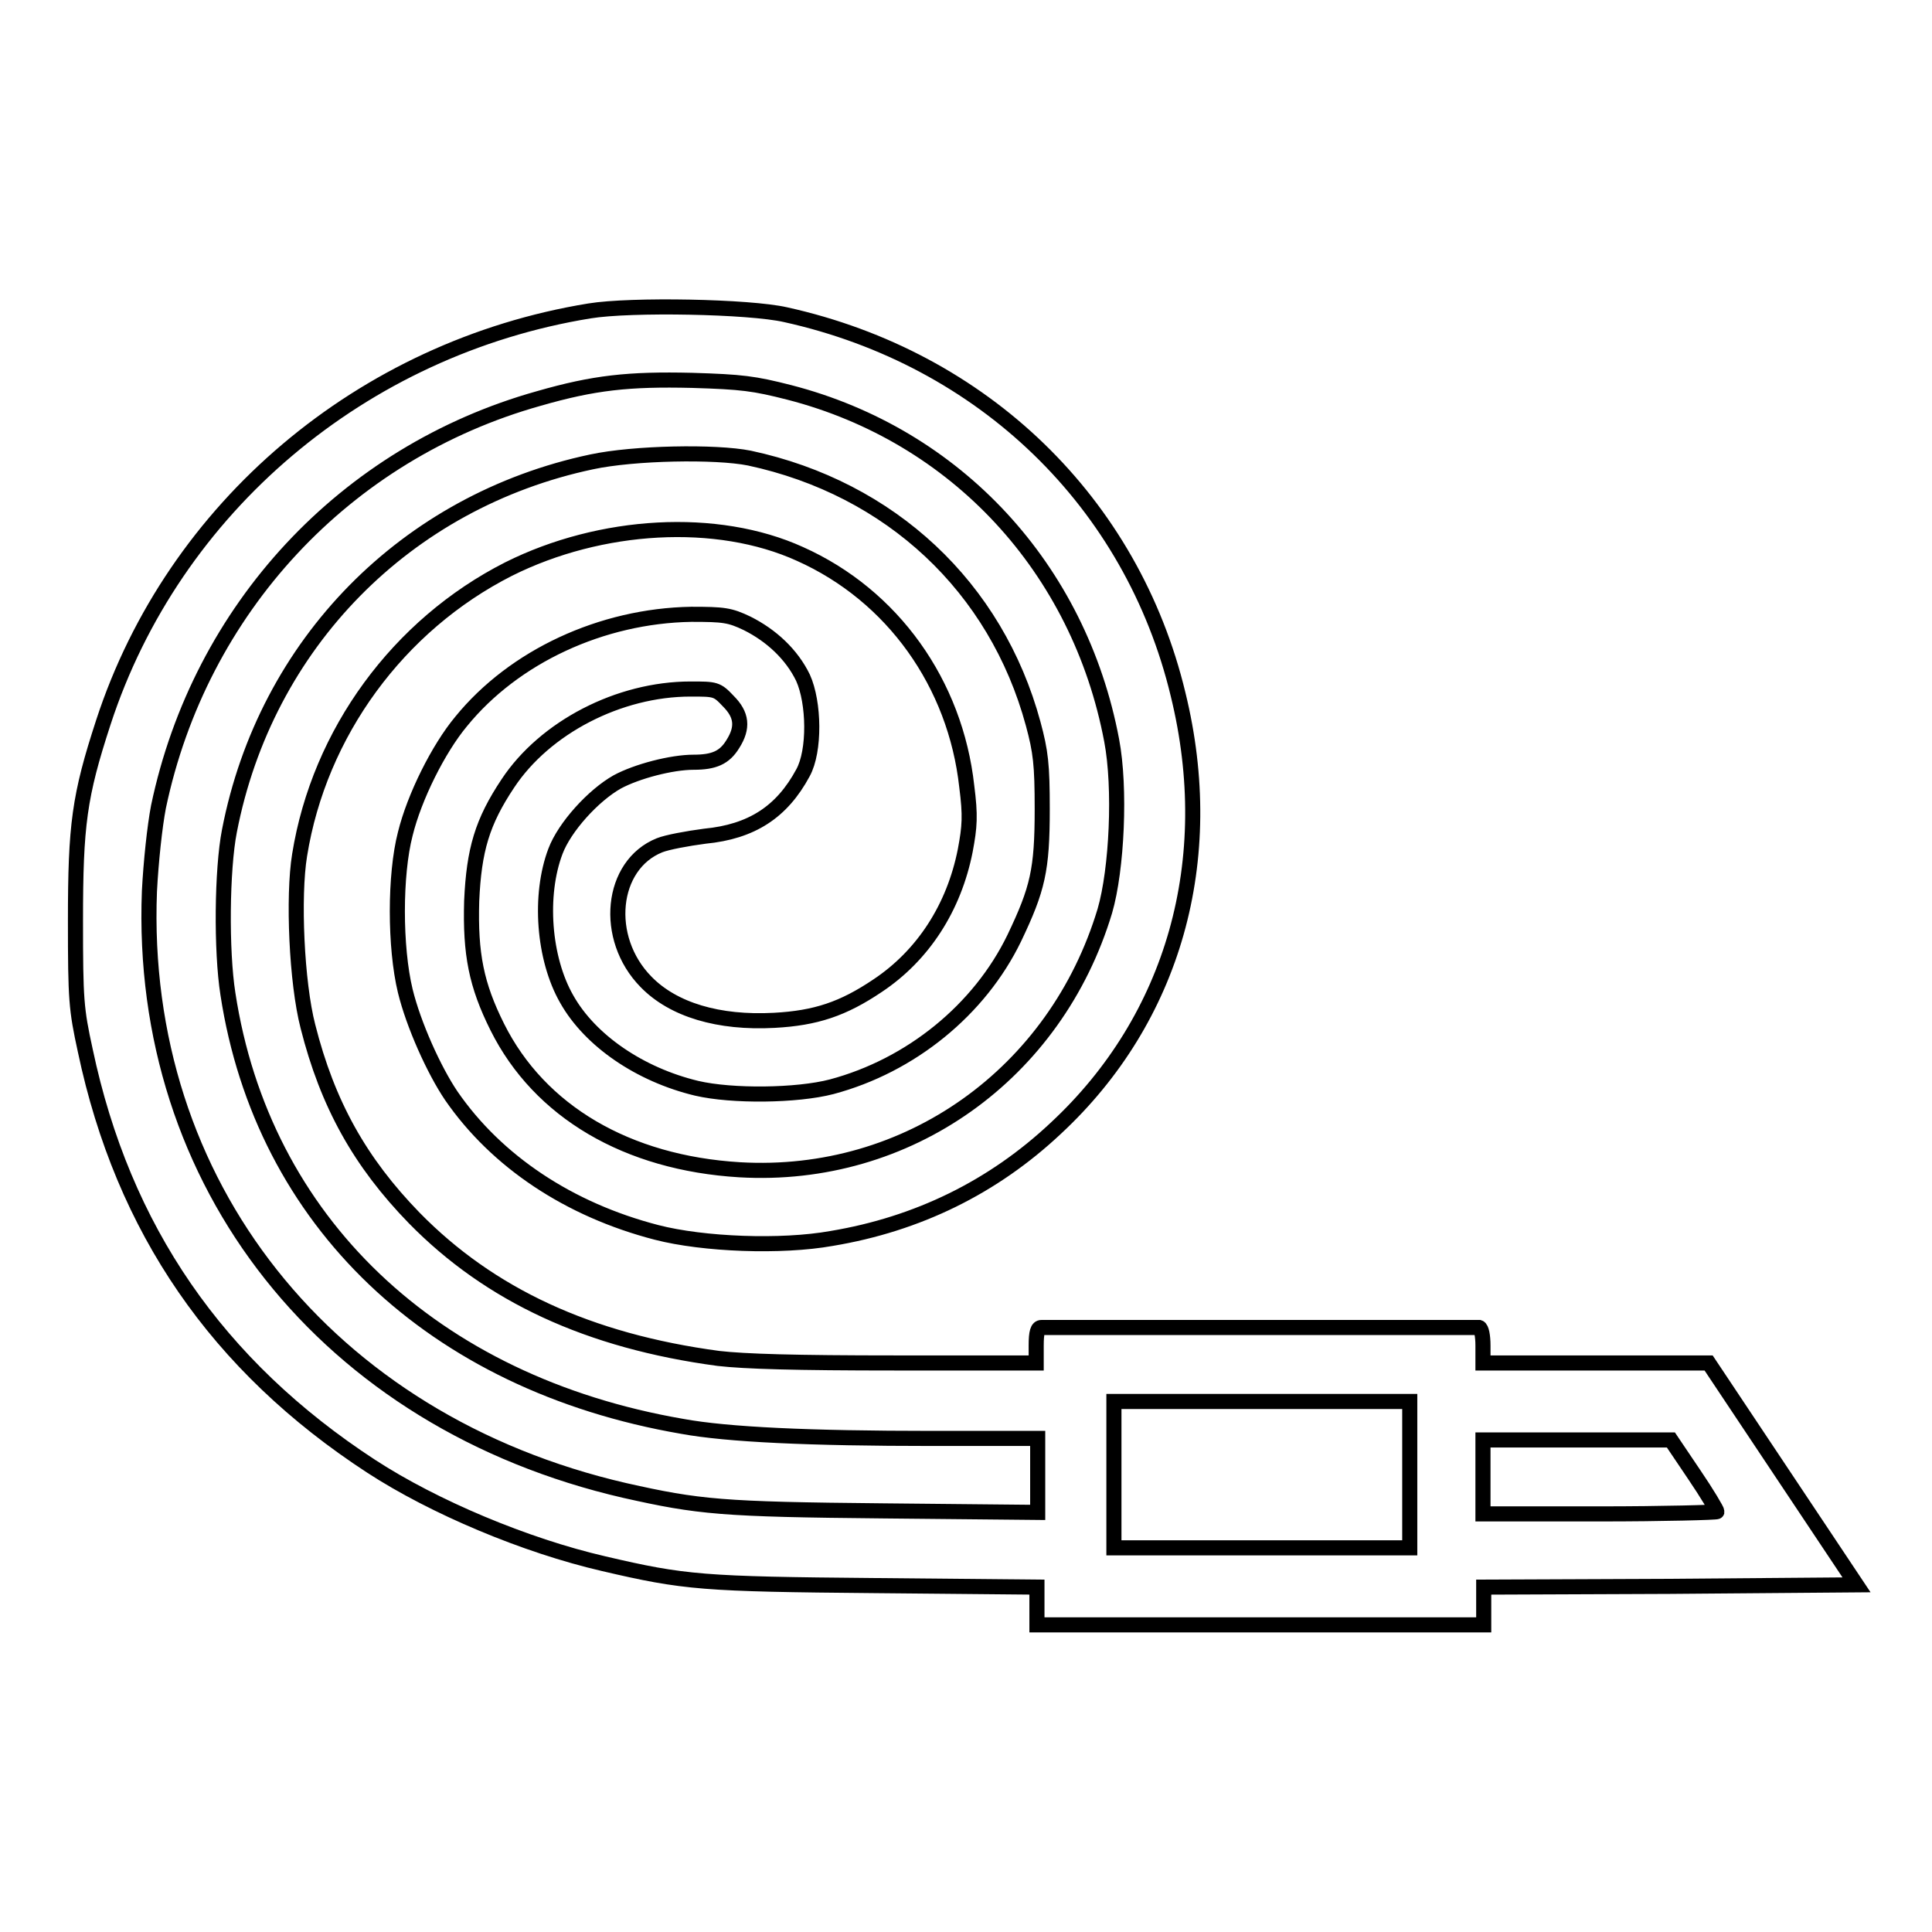 <?xml version="1.0" encoding="utf-8"?>
<!-- Svg Vector Icons : http://www.onlinewebfonts.com/icon -->
<!DOCTYPE svg PUBLIC "-//W3C//DTD SVG 1.1//EN" "http://www.w3.org/Graphics/SVG/1.1/DTD/svg11.dtd">
<svg version="1.1" xmlns="http://www.w3.org/2000/svg" xmlns:xlink="http://www.w3.org/1999/xlink" x="0px" y="0px" viewBox="0 0 256 256" enable-background="new 0 0 256 256" xml:space="preserve">
<g><g><g><path stroke-width="2" fill-opacity="0" stroke="#000000"  d="M78.1,41.2C48,46.1,23,67.2,13.7,95.7c-3.2,9.8-3.7,13.6-3.7,26.3c0,10.5,0.1,11.7,1.3,17.2c5,23.7,17.5,41.8,37.9,55.1c8.3,5.4,20.4,10.5,30.8,12.9c10.7,2.5,13.1,2.7,36,2.9l21.4,0.2v2.5v2.5h29.6h29.6v-2.5v-2.5l24.7-0.1L246,210l-9.8-14.7l-9.8-14.7h-15h-14.9v-2.3c0-1.3-0.2-2.3-0.5-2.4c-0.2,0-13.3,0-28.9,0s-28.8,0-29.1,0c-0.5,0-0.7,0.6-0.7,2.4v2.3h-18.6c-13.4,0-20-0.2-23.5-0.6c-17.2-2.3-30.3-8.4-40.3-18.6c-7.2-7.4-11.5-15.1-14.1-25.4c-1.5-5.8-2-17.2-1.1-22.7c2.6-16.2,13.1-30.5,27.7-37.9c12.2-6.1,27.6-7,38.6-2c12.3,5.5,20.6,17.2,22.1,30.8c0.5,3.9,0.4,5.3-0.2,8.5c-1.5,7.6-5.6,13.9-11.6,17.9c-4.6,3.1-8.2,4.3-13.7,4.6c-7.4,0.4-13.4-1.4-17-5.1c-5.7-5.8-4.7-15.5,1.8-18.1c1-0.4,3.7-0.9,6-1.2c6.2-0.6,10.2-3.2,13-8.4c1.6-2.9,1.5-9.3,0-12.6c-1.5-3.1-4.2-5.6-7.4-7.2c-2.3-1.1-3.1-1.2-7.4-1.2c-11.9,0.2-23.5,5.6-30.5,14.2c-3,3.6-6.2,10-7.4,14.9c-1.4,5.4-1.4,15,0,20.8c1.1,4.5,3.8,10.5,6.1,13.9c6,8.7,15.6,15.1,27.2,18.1c6.2,1.6,16.5,2,23.2,0.8c11.4-1.9,21.4-6.8,29.7-14.6C155.5,135,161.5,114,156.1,92c-6.1-25.4-25.8-44.5-52-50.3C99.3,40.6,83.6,40.3,78.1,41.2z M104.6,52c22.1,5.7,38.4,23.3,42.7,46.1c1.2,6.3,0.7,17.1-0.9,22.6c-6.5,21.6-26.1,35.6-48.4,34.3c-14.9-0.9-26.5-7.7-32.1-18.9c-2.8-5.6-3.6-9.7-3.4-16.7c0.3-6.8,1.4-10.5,4.8-15.6c4.9-7.4,14.7-12.5,24.2-12.5c3.3,0,3.5,0,5,1.6c1.8,1.8,2,3.5,0.6,5.7c-1.1,1.8-2.5,2.4-5.2,2.4c-2.9,0-7.5,1.2-10.1,2.6c-3.2,1.8-7,6-8.2,9.2c-2.2,5.8-1.6,14.2,1.5,19.6c3.1,5.5,9.7,10,17.2,11.8c4.7,1.1,13.3,1,17.9-0.2c10.5-2.8,19.6-10.2,24.2-19.7c3.1-6.5,3.7-9,3.7-17.1c0-5.9-0.2-7.6-1.2-11.3c-4.9-18.1-18.9-31.2-37.6-35.2c-4.5-0.9-15.3-0.7-20.9,0.5c-24.6,5.2-43.2,24.1-48,48.9c-1,5.1-1.1,15.9-0.2,21.6c4.6,30.1,27.1,51.6,60.2,57.3c6,1.1,16.9,1.6,33.1,1.6h14v4.9v4.9l-20.4-0.2c-21.5-0.2-24.5-0.5-34.3-2.7c-39.5-9.1-64.5-40.7-63-79.4c0.2-3.9,0.7-8.6,1.2-11.2c5.5-26.2,24.7-46.9,50.4-54.1c7.3-2.1,11.9-2.6,20.3-2.4C98.3,50.6,99.9,50.8,104.6,52z M186.8,195.4v9.7h-19.6h-19.6v-9.7v-9.7h19.6h19.6V195.4z M224.5,195.4c1.7,2.5,3,4.7,3,4.9c0,0.1-7,0.3-15.5,0.3h-15.5v-4.9v-4.9H209h12.4L224.5,195.4z"/></g></g></g>
</svg>